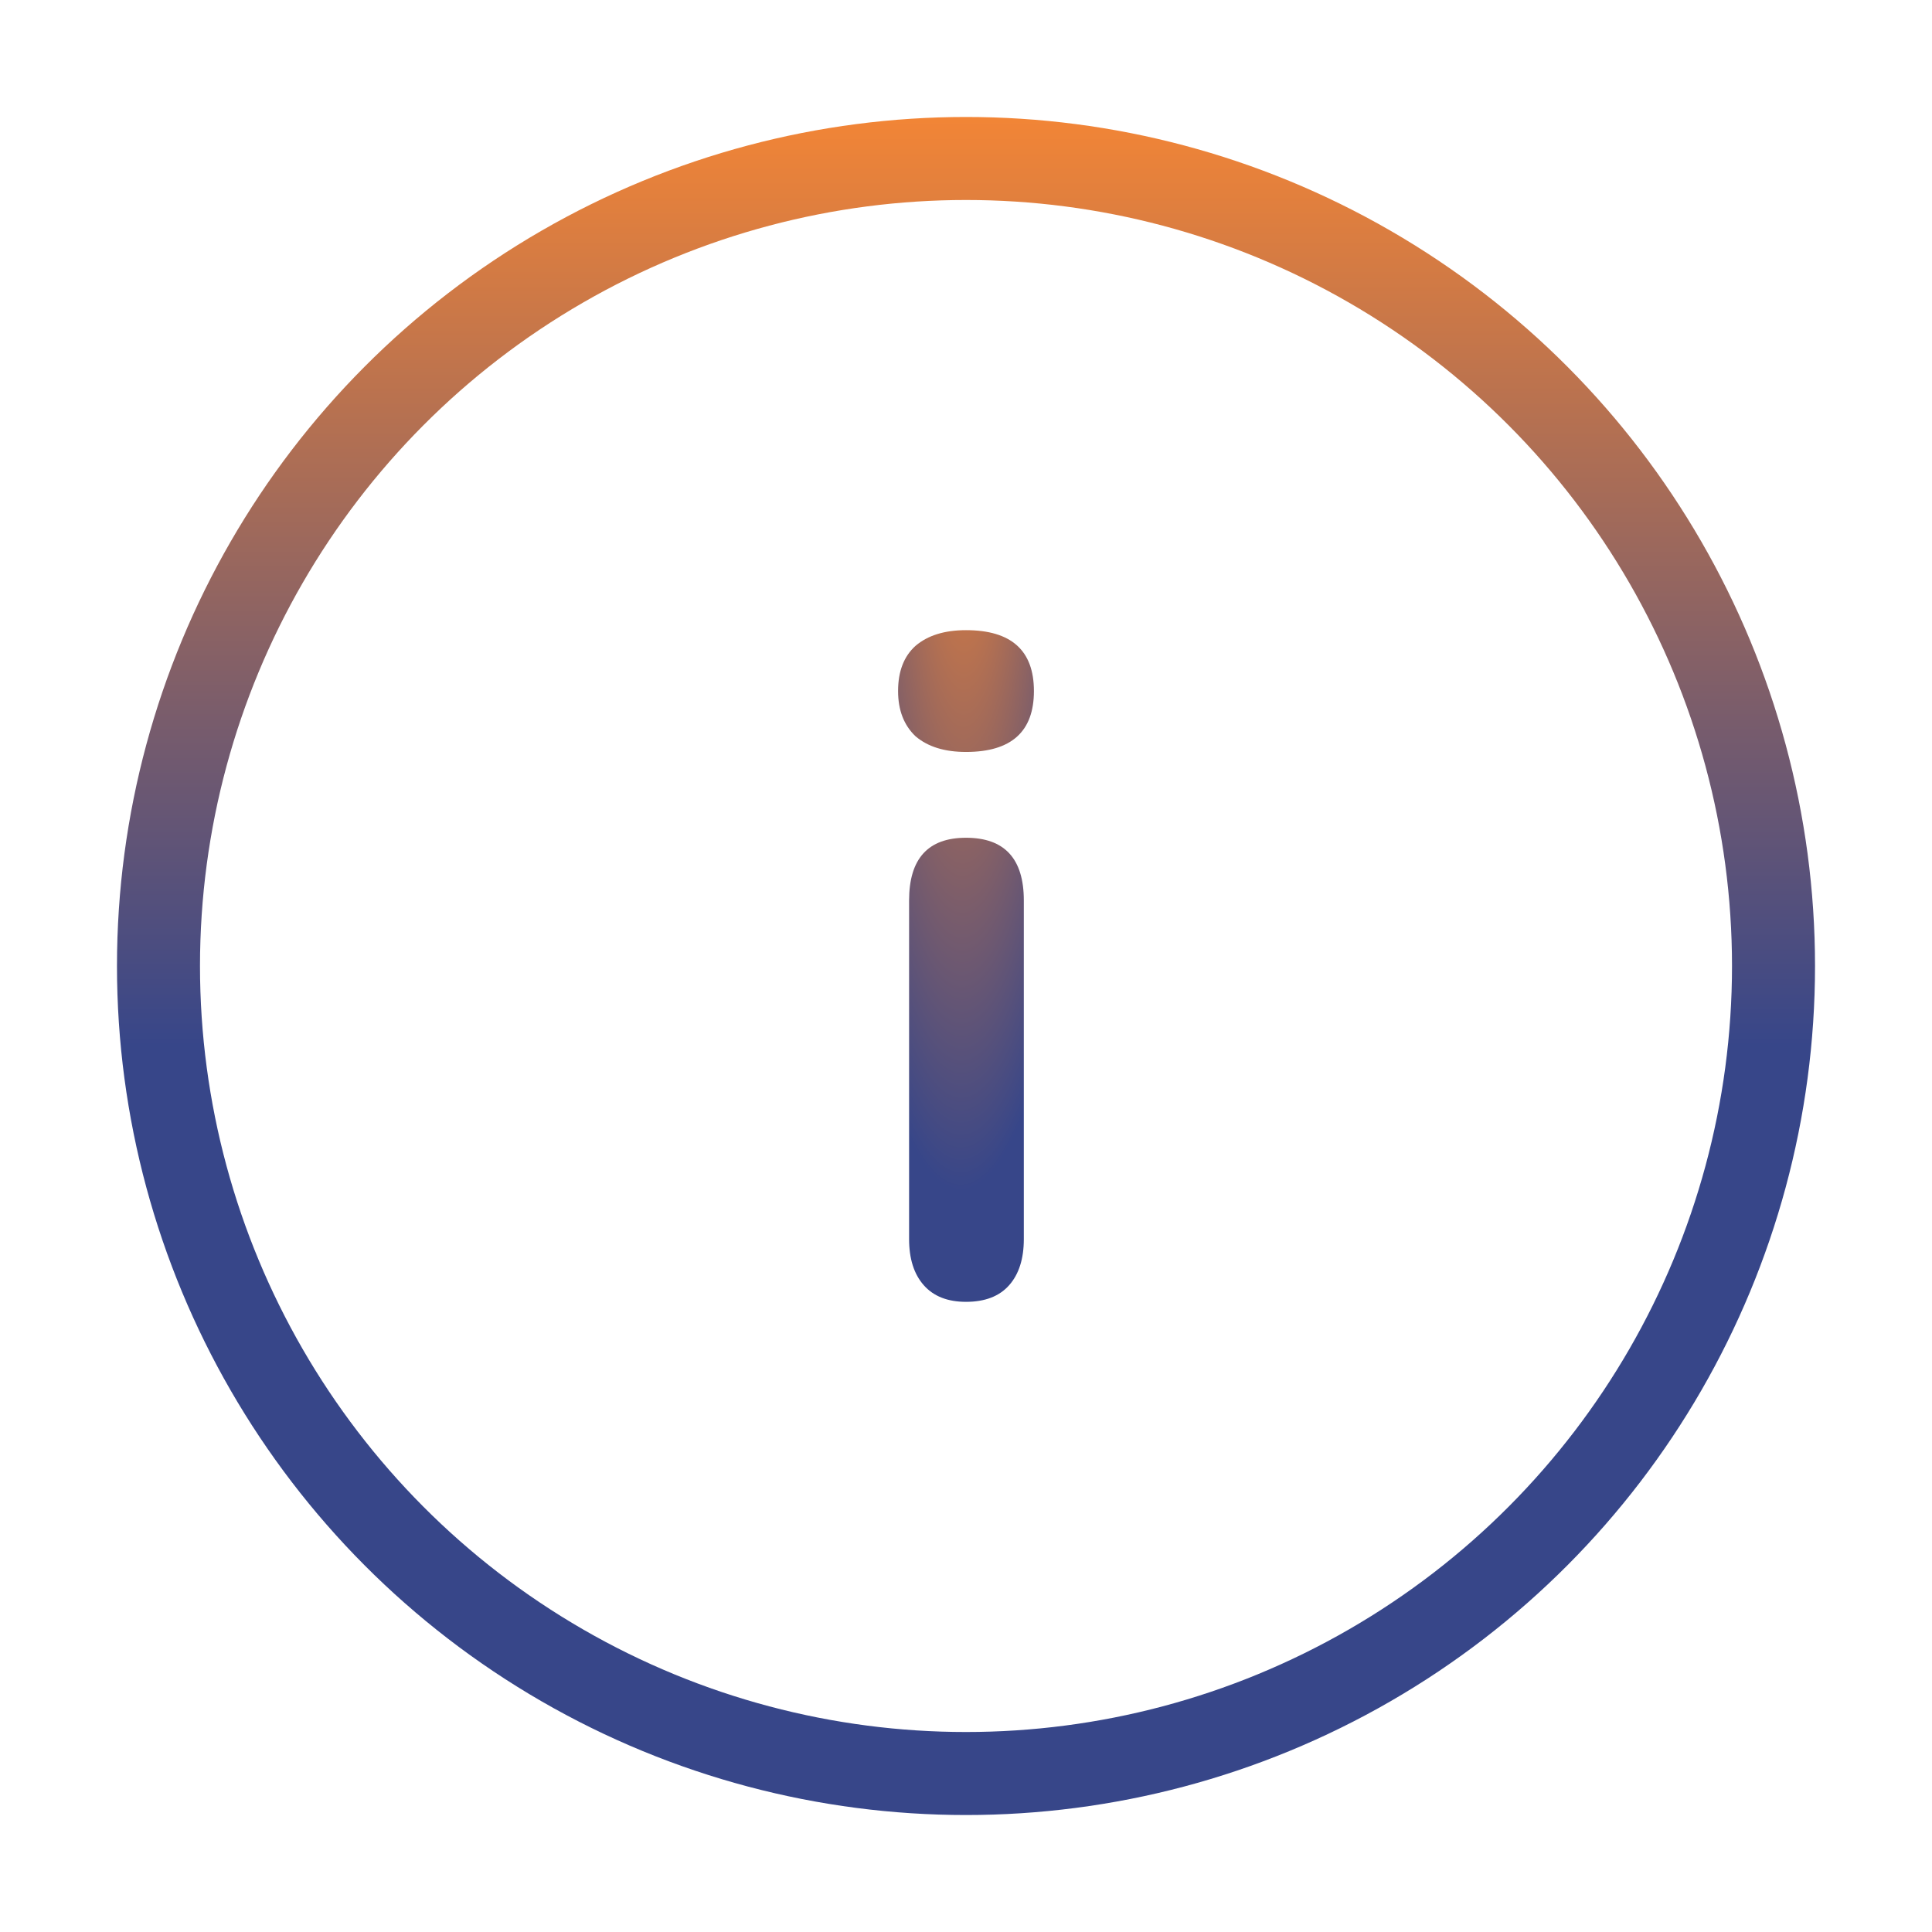 <svg width="512" height="512" viewBox="0 0 512 512" fill="none" xmlns="http://www.w3.org/2000/svg">
<circle cx="256" cy="256" r="214" stroke="url(#paint0_linear_1403_864)" stroke-width="22"/>
<path d="M256 199.275C250.324 199.275 245.865 197.889 242.622 195.118C239.541 192.184 238 188.19 238 183.137C238 177.921 239.541 173.928 242.622 171.157C245.865 168.386 250.324 167 256 167C268 167 274 172.379 274 183.137C274 193.896 268 199.275 256 199.275ZM256 345C251.135 345 247.405 343.533 244.811 340.599C242.216 337.665 240.919 333.59 240.919 328.374V238.64C240.919 227.556 245.946 222.014 256 222.014C266.216 222.014 271.324 227.556 271.324 238.64V328.374C271.324 333.59 270.027 337.665 267.432 340.599C264.838 343.533 261.027 345 256 345Z" fill="url(#paint1_radial_1403_864)"/>
<defs>
<linearGradient id="paint0_linear_1403_864" x1="256" y1="31" x2="256" y2="481" gradientUnits="userSpaceOnUse">
<stop stop-color="#F28536"/>
<stop offset="0.547" stop-color="#374689"/>
</linearGradient>
<radialGradient id="paint1_radial_1403_864" cx="0" cy="0" r="1" gradientUnits="userSpaceOnUse" gradientTransform="translate(256 106.5) rotate(90.396) scale(208.785 38.441)">
<stop stop-color="#F58634"/>
<stop offset="1" stop-color="#374689"/>
</radialGradient>
</defs>
</svg>
